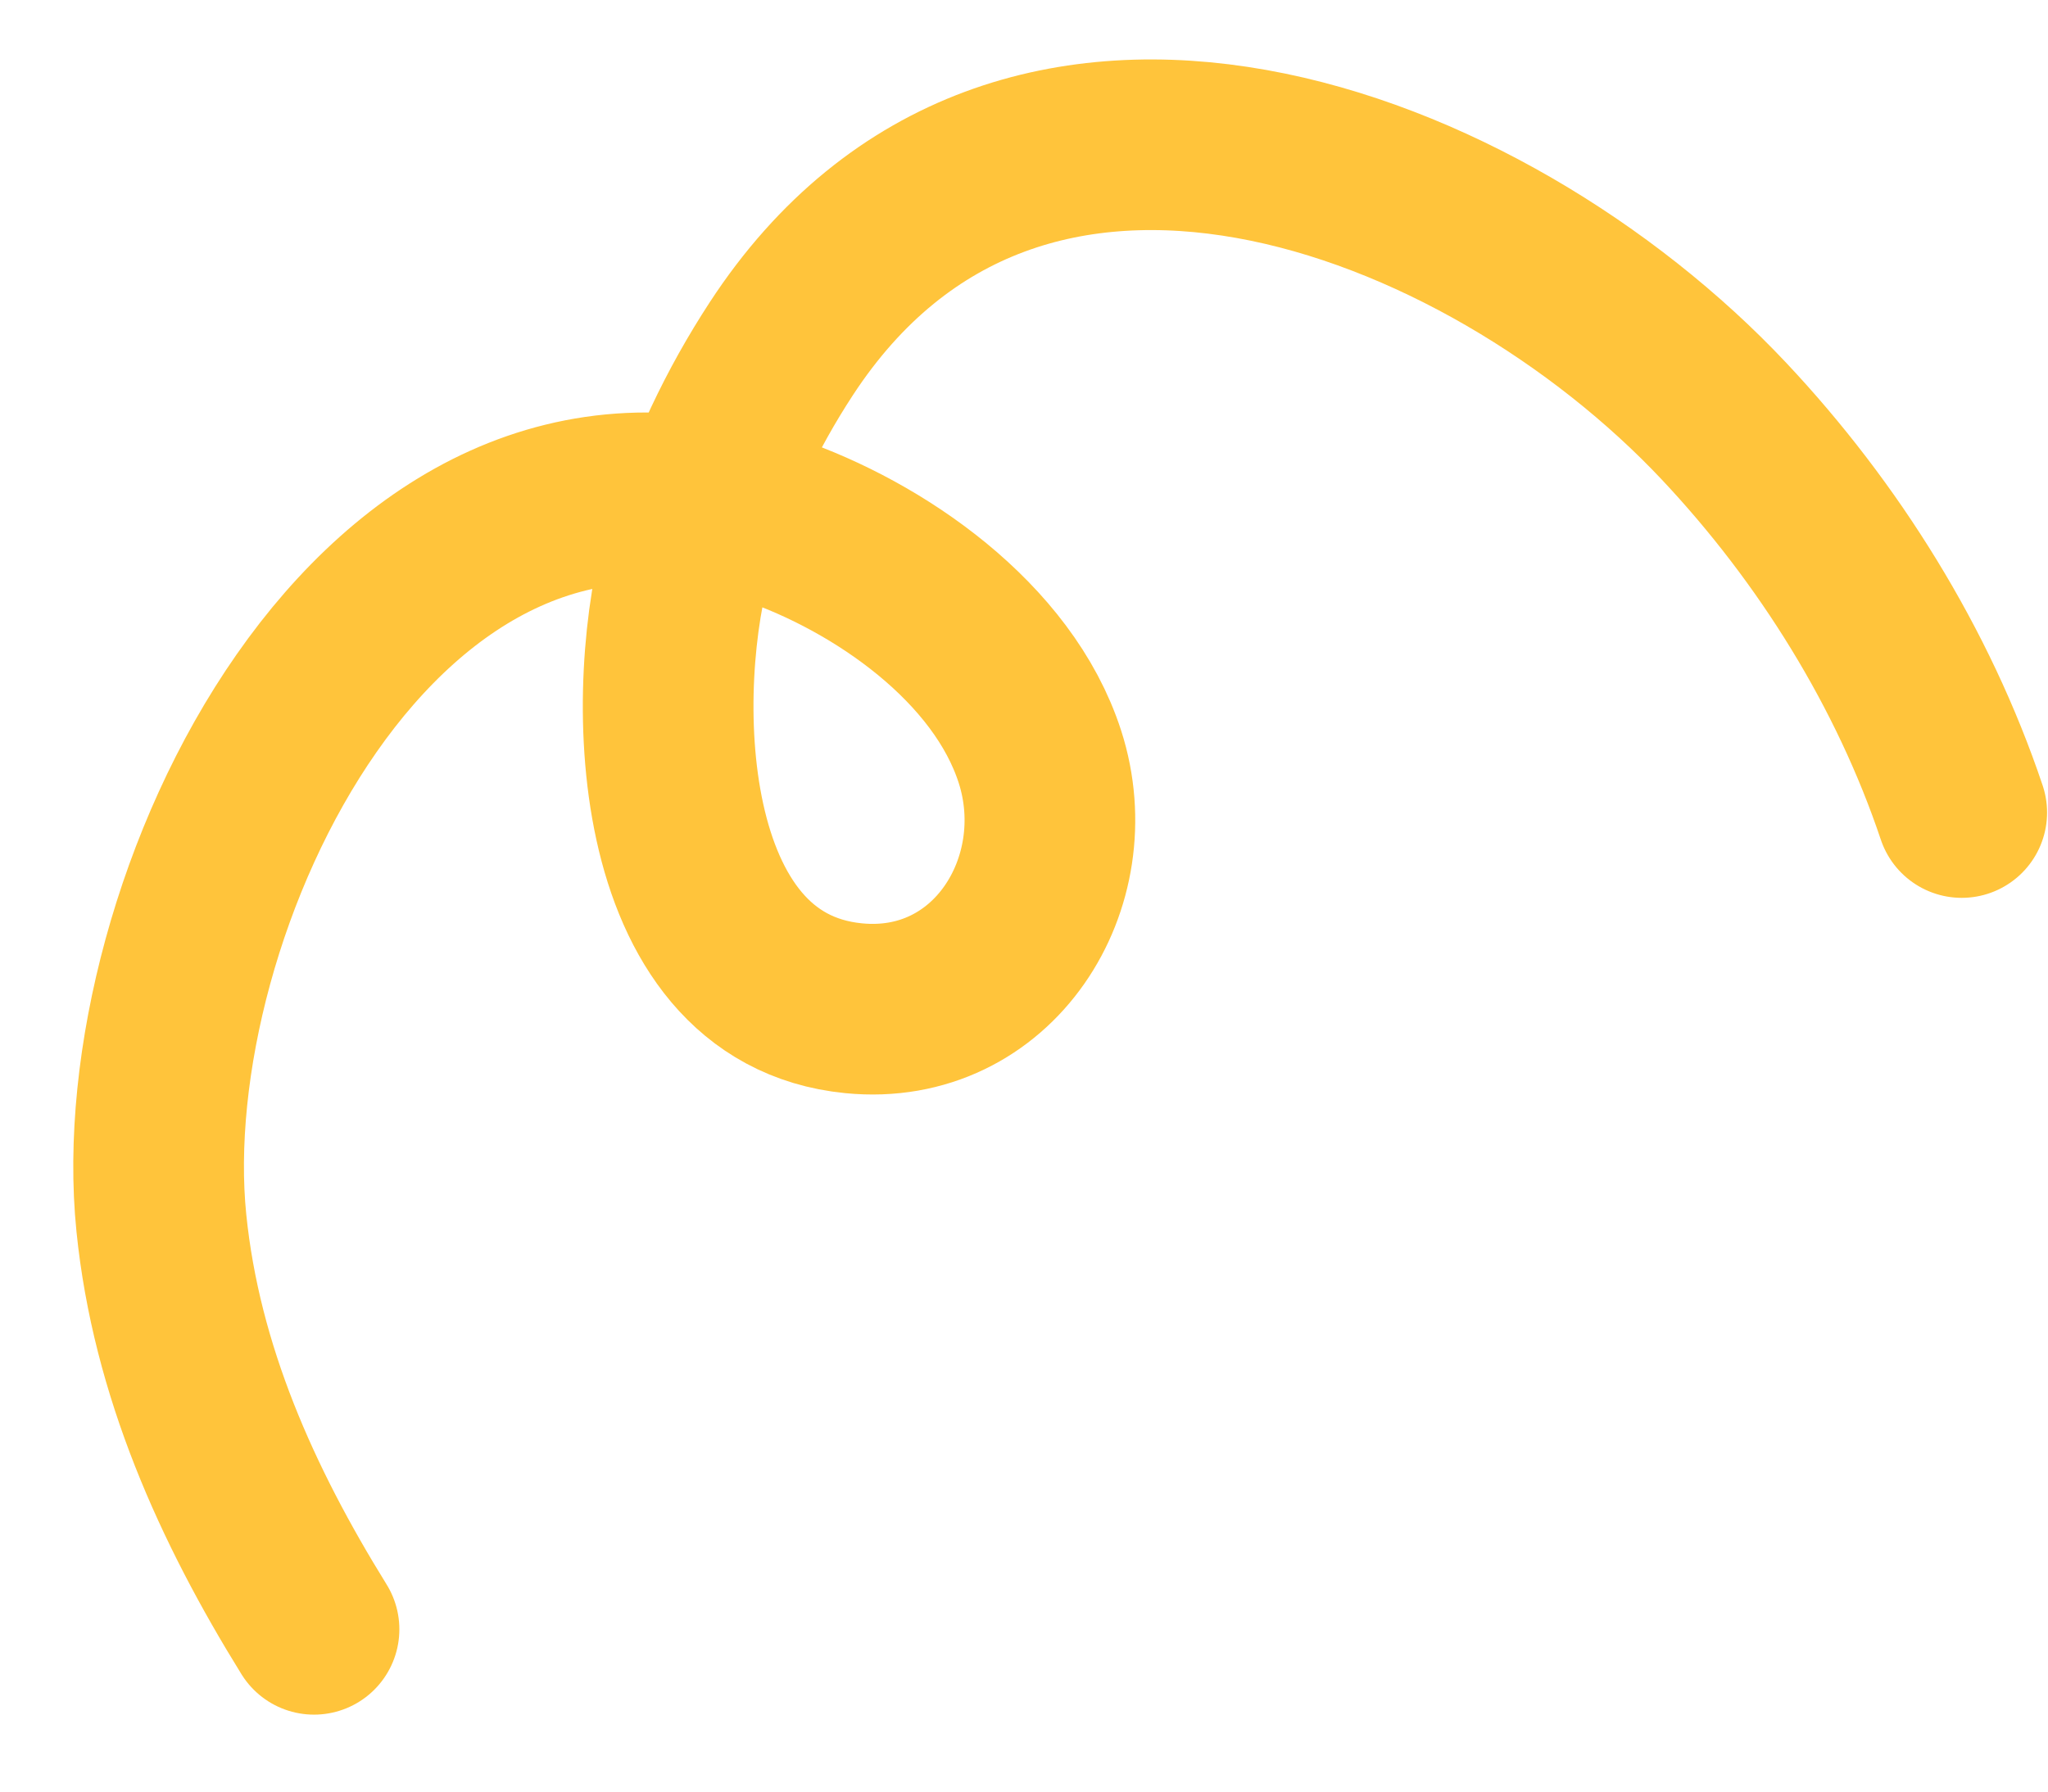 <svg width="24" height="21" viewBox="0 0 24 21" fill="none" xmlns="http://www.w3.org/2000/svg">
<path d="M3.68 19.098C2.776 17.639 2.067 16.067 1.891 14.335C1.516 10.654 4.429 4.514 9.029 6.088C10.304 6.524 11.756 7.53 12.187 8.871C12.661 10.346 11.641 11.98 10.003 11.818C7.63 11.584 7.586 8.041 8.083 6.379C8.325 5.571 8.694 4.795 9.155 4.089C11.923 -0.149 17.397 1.952 20.205 4.939C21.429 6.241 22.421 7.831 22.989 9.524" stroke="#FFC43B" stroke-width="2" stroke-miterlimit="1.5" stroke-linecap="round" stroke-linejoin="round"/>
</svg>

